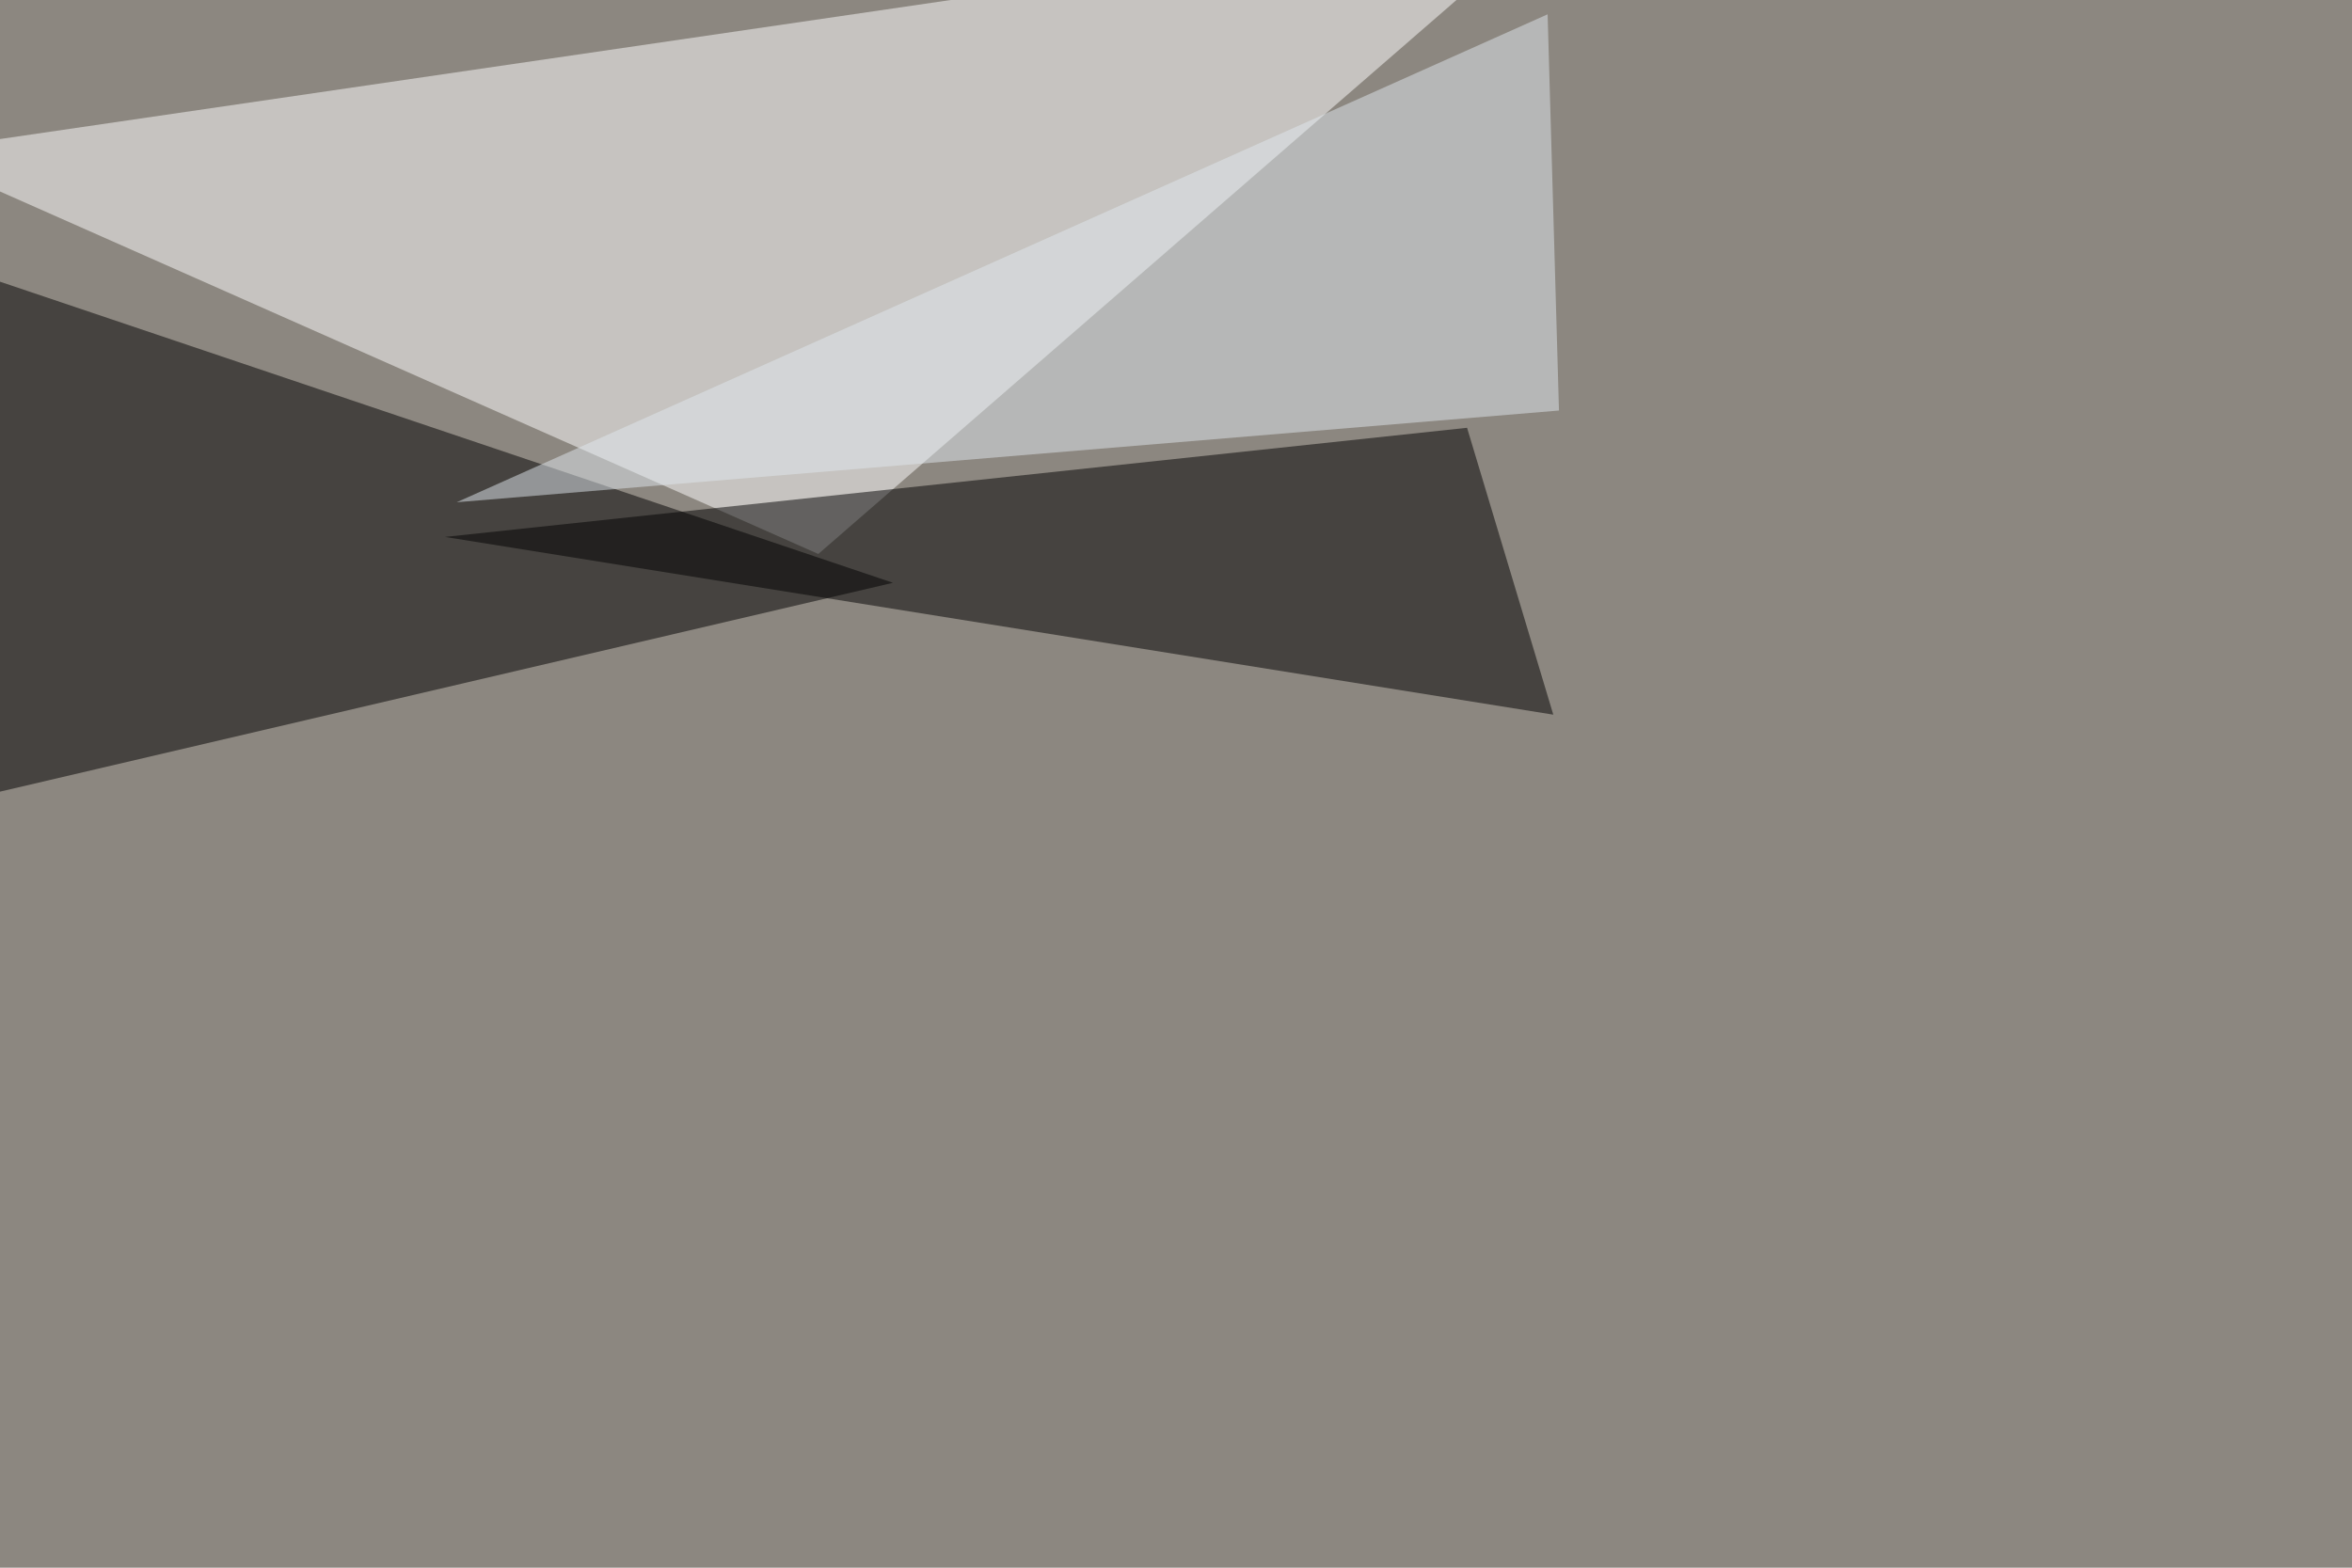 <svg xmlns="http://www.w3.org/2000/svg" width="1200" height="800" ><filter id="a"><feGaussianBlur stdDeviation="55"/></filter><rect width="100%" height="100%" fill="#8c8780"/><g filter="url(#a)"><g fill-opacity=".5"><path d="M-39.6 130.4l495.2 167-501 117.2z"/><path fill="#fff" d="M795.4-45.4l-840.8 123 462.9 205.1z"/><path d="M748.5 218.3l44 146.4L227 274z"/><path fill="#e1e9ef" d="M233 256.3l556.6-249 5.8 202.2z"/></g></g></svg>